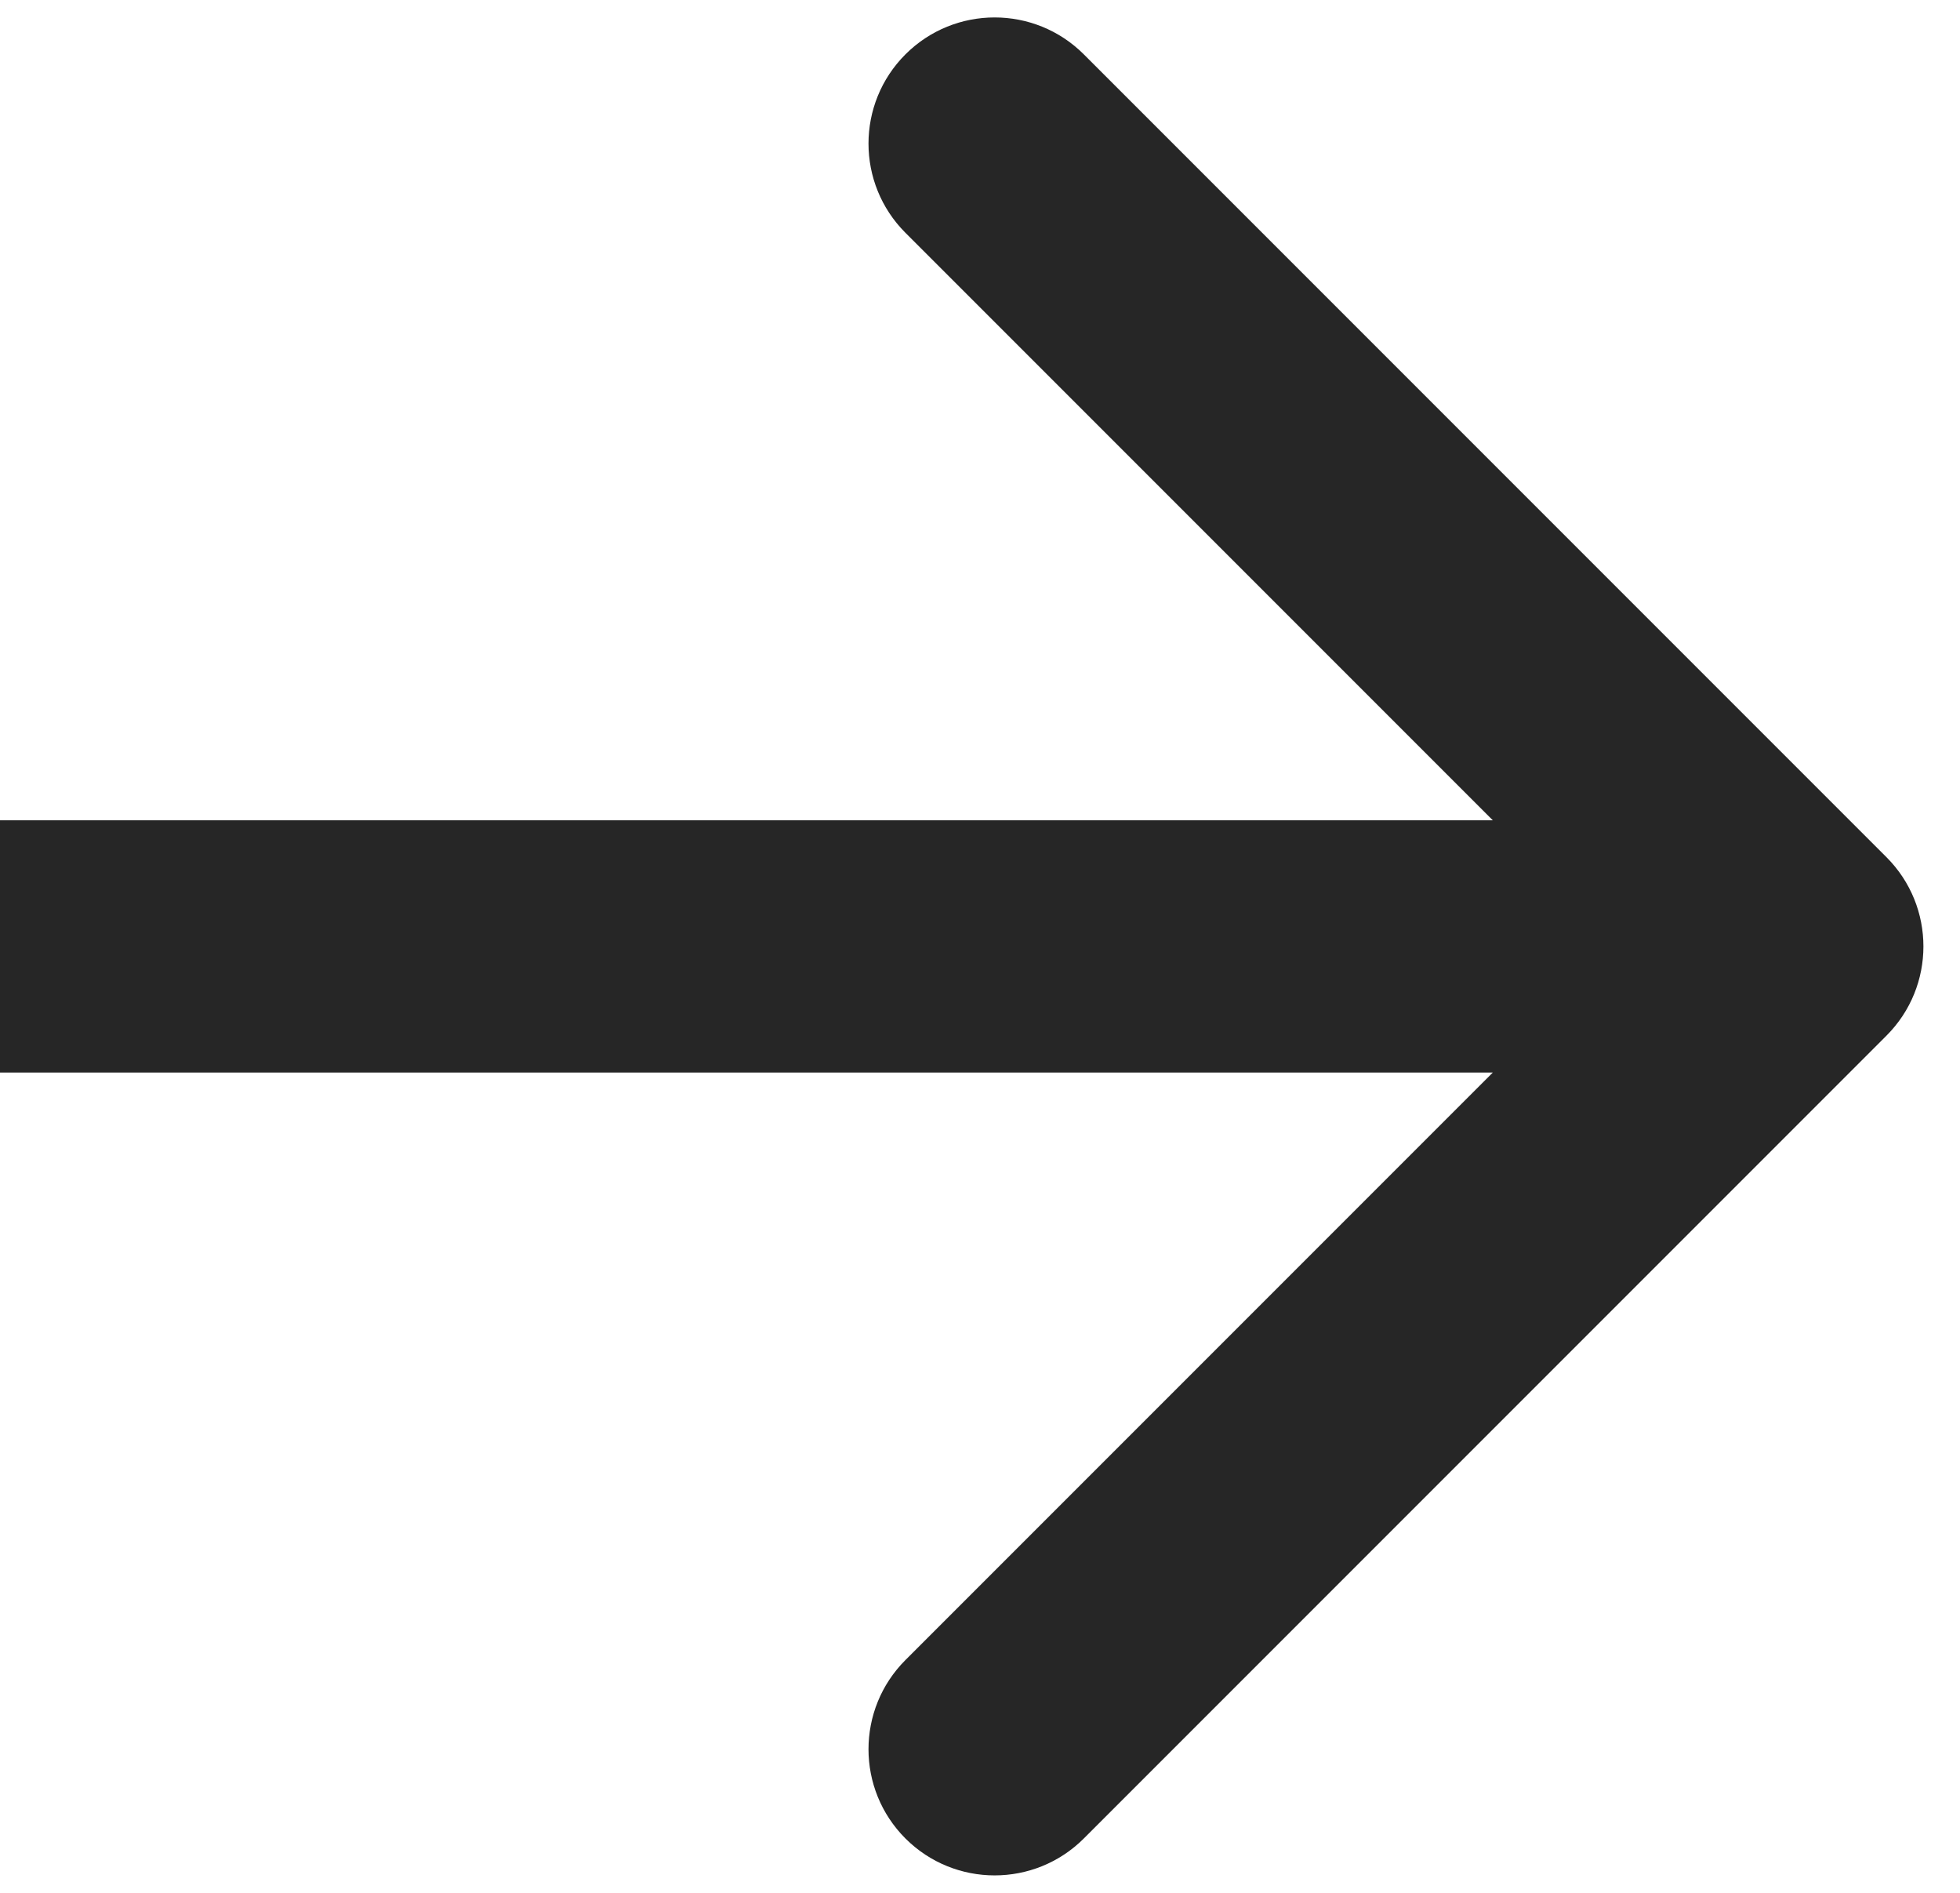 <?xml version="1.0" encoding="iso-8859-1"?>
<svg width="29" height="28" viewBox="0 0 29 28" fill="none" xmlns="http://www.w3.org/2000/svg">
<path d="M27.912 15.32C28.641 14.591 28.641 13.409 27.912 12.68L16.036 0.804C15.307 0.076 14.126 0.076 13.397 0.804C12.668 1.533 12.668 2.715 13.397 3.444L23.953 14L13.397 24.556C12.668 25.285 12.668 26.467 13.397 27.196C14.126 27.924 15.307 27.924 16.036 27.196L27.912 15.32ZM0 15.866H26.593V12.134H0V15.866Z" fill="#262626"/>
</svg>
